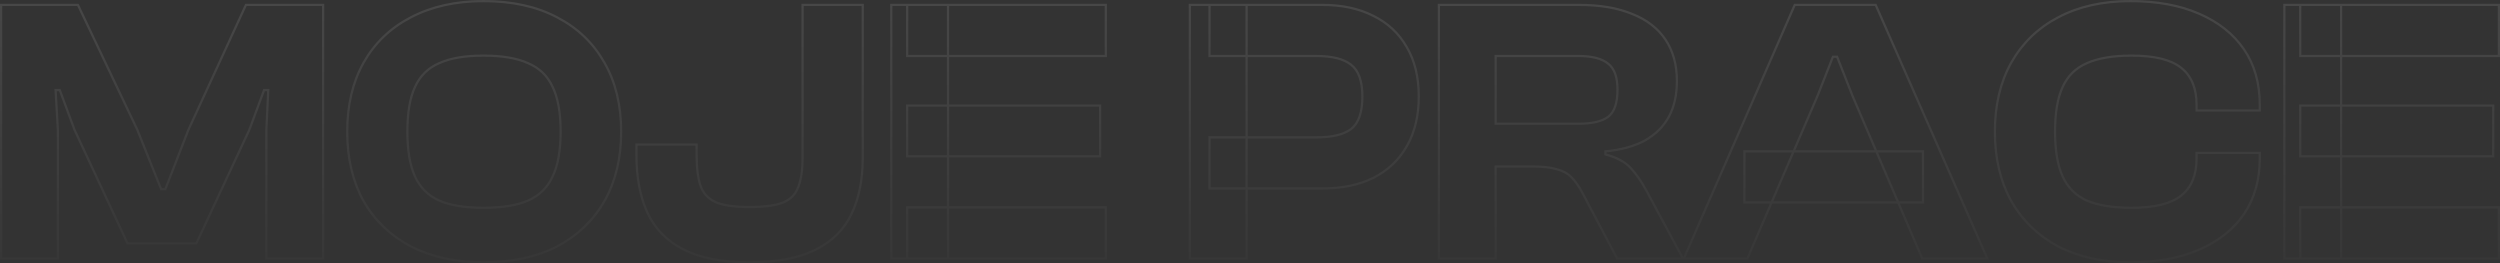 <?xml version="1.0" encoding="UTF-8"?>
<svg xmlns="http://www.w3.org/2000/svg" width="4499" height="474" viewBox="0 0 4499 474" fill="none">
  <rect x="0" y="0" width="4499" height="474" fill="#333333" stroke="none"/>
  <mask id="path-1-outside-1_83_34" maskUnits="userSpaceOnUse" x="0" y="0" width="4499" height="474" fill="black">
    <rect fill="white" width="4499" height="474"></rect>
    <path d="M104.141 465.188H2V8.812H140.231L247.138 233.594L290.037 340.536H297.528L339.065 233.594L442.567 8.812H581.479V465.188H479.338V233.594L482.743 162.072H475.253L448.696 233.594L353.365 437.942H229.434L134.102 233.594L107.546 162.072H100.055L104.141 233.594V465.188ZM869.984 472C820.049 472 776.469 462.464 739.244 443.391C702.473 423.865 674.101 396.618 654.127 361.652C634.606 326.232 624.846 284.681 624.846 237C624.846 189.319 634.606 147.995 654.127 113.029C674.101 77.609 702.473 50.362 739.244 31.29C776.469 11.763 820.049 2 869.984 2C921.736 2 965.997 11.763 1002.77 31.29C1039.54 50.362 1067.91 77.609 1087.88 113.029C1107.86 147.995 1117.85 189.319 1117.85 237C1117.85 284.681 1107.86 326.232 1087.88 361.652C1067.91 396.618 1039.54 423.865 1002.77 443.391C965.997 462.464 921.736 472 869.984 472ZM869.984 373.913C903.577 373.913 930.361 369.599 950.335 360.971C970.763 351.889 985.517 337.357 994.596 317.377C1004.13 297.396 1008.9 270.604 1008.9 237C1008.9 202.942 1004.13 176.15 994.596 156.623C985.517 136.643 970.763 122.338 950.335 113.71C930.361 104.628 903.577 100.087 869.984 100.087C836.845 100.087 810.289 104.628 790.314 113.71C770.34 122.338 755.814 136.643 746.734 156.623C737.655 176.15 733.116 202.942 733.116 237C733.116 270.604 737.655 297.396 746.734 317.377C755.814 337.357 770.34 351.889 790.314 360.971C810.289 369.599 836.845 373.913 869.984 373.913ZM1348.29 472C1299.26 472 1259.76 464.28 1229.8 448.841C1199.84 433.401 1178.28 411.377 1165.11 382.768C1151.95 354.159 1145.37 319.874 1145.37 279.913V260.159H1253.63V279.913C1253.63 302.164 1255.9 320.101 1260.44 333.725C1264.98 347.348 1274.06 357.338 1287.68 363.696C1301.3 369.599 1321.5 372.551 1348.29 372.551C1375.52 372.551 1395.95 369.826 1409.57 364.377C1423.19 358.473 1432.27 348.937 1436.81 335.768C1441.8 322.599 1444.3 305.57 1444.3 284.681V8.812H1552.57V284.681C1552.57 323.734 1545.76 357.338 1532.14 385.493C1518.97 413.193 1497.41 434.536 1467.45 449.522C1437.49 464.507 1397.77 472 1348.29 472ZM1706.08 465.188H1603.94V8.812H1706.08V465.188ZM1990.03 465.188H1632.53V373.232H1990.03V465.188ZM1979.81 281.275H1632.53V190H1979.81V281.275ZM1990.03 100.768H1632.53V8.812H1990.03V100.768ZM2379.57 339.174H2176.65V247.217H2368.67C2397.27 247.217 2418.15 242.222 2431.32 232.232C2444.94 221.787 2451.75 202.261 2451.75 173.652C2451.75 145.952 2444.94 126.879 2431.32 116.435C2418.15 105.99 2397.27 100.768 2368.67 100.768H2176.65V8.812H2379.57C2414.98 8.812 2445.62 15.396 2471.49 28.565C2497.37 41.28 2517.34 59.898 2531.42 84.42C2545.94 108.942 2553.21 138.686 2553.21 173.652C2553.21 208.618 2545.94 238.589 2531.42 263.565C2517.34 288.087 2497.37 306.932 2471.49 320.101C2445.62 332.816 2414.98 339.174 2379.57 339.174ZM2243.38 465.188H2141.24V8.812H2243.38V465.188ZM2691.58 465.188H2589.43V8.812H2841.38C2879.06 8.812 2911.06 14.261 2937.39 25.159C2963.72 35.604 2983.7 51.044 2997.32 71.478C3010.94 91.913 3017.75 116.662 3017.75 145.725C3017.75 170.7 3012.98 192.043 3003.45 209.754C2993.91 227.464 2979.61 241.768 2960.55 252.667C2941.48 263.111 2917.65 269.696 2889.05 272.42V277.87C2909.48 283.319 2924.68 291.493 2934.67 302.391C2944.66 313.29 2953.96 326.686 2962.59 342.58L3028.64 465.188H2910.16L2847.51 346.667C2841.16 334.86 2834.57 325.551 2827.76 318.739C2820.95 311.928 2812.1 307.159 2801.21 304.435C2790.77 301.256 2776.69 299.667 2758.99 299.667H2691.58V465.188ZM2691.58 100.768V222.696H2840.7C2864.76 222.696 2882.47 218.609 2893.81 210.435C2905.16 201.807 2910.84 185.459 2910.84 161.391C2910.84 138.686 2905.16 123.019 2893.81 114.391C2882.47 105.309 2864.76 100.768 2840.7 100.768H2691.58ZM3144.66 465.188H3030.26L3229.78 8.812H3375.5L3576.38 465.188H3459.25L3333.96 172.971L3306.04 102.13H3298.55L3270.63 172.971L3144.66 465.188ZM3460.62 364.377H3139.21V272.42H3460.62V364.377ZM3833.77 472C3783.83 472 3740.48 462.464 3703.71 443.391C3667.39 423.865 3639.24 396.618 3619.27 361.652C3599.75 326.232 3589.99 284.681 3589.99 237C3589.99 189.319 3599.75 147.995 3619.27 113.029C3639.24 77.609 3667.39 50.362 3703.71 31.29C3740.48 11.763 3783.83 2 3833.77 2C3881.43 2 3922.51 9.493 3957.02 24.478C3991.97 39.464 4018.98 60.807 4038.05 88.507C4057.11 116.208 4066.65 149.585 4066.65 188.638V198.855H3952.93V188.638C3952.93 158.667 3943.62 136.415 3925.01 121.884C3906.85 107.353 3877.12 100.087 3835.81 100.087C3802.67 100.087 3775.89 104.628 3755.46 113.71C3735.48 122.338 3720.96 136.643 3711.88 156.623C3702.8 176.15 3698.26 202.942 3698.26 237C3698.26 270.604 3702.8 297.396 3711.88 317.377C3720.96 337.357 3735.48 351.889 3755.46 360.971C3775.89 369.599 3802.67 373.913 3835.81 373.913C3877.12 373.913 3906.85 366.647 3925.01 352.116C3943.62 337.585 3952.93 315.333 3952.93 285.362V275.145H4066.65V285.362C4066.65 323.961 4057.11 357.338 4038.05 385.493C4018.98 413.193 3991.97 434.536 3957.02 449.522C3922.51 464.507 3881.43 472 3833.77 472ZM4213.05 465.188H4110.91V8.812H4213.05V465.188ZM4497 465.188H4139.51V373.232H4497V465.188ZM4486.79 281.275H4139.51V190H4486.79V281.275ZM4497 100.768H4139.51V8.812H4497V100.768Z"></path>
  </mask>
  <path d="M104.141 465.188H2V8.812H140.231L247.138 233.594L290.037 340.536H297.528L339.065 233.594L442.567 8.812H581.479V465.188H479.338V233.594L482.743 162.072H475.253L448.696 233.594L353.365 437.942H229.434L134.102 233.594L107.546 162.072H100.055L104.141 233.594V465.188ZM869.984 472C820.049 472 776.469 462.464 739.244 443.391C702.473 423.865 674.101 396.618 654.127 361.652C634.606 326.232 624.846 284.681 624.846 237C624.846 189.319 634.606 147.995 654.127 113.029C674.101 77.609 702.473 50.362 739.244 31.29C776.469 11.763 820.049 2 869.984 2C921.736 2 965.997 11.763 1002.77 31.29C1039.54 50.362 1067.91 77.609 1087.88 113.029C1107.86 147.995 1117.85 189.319 1117.85 237C1117.85 284.681 1107.86 326.232 1087.88 361.652C1067.91 396.618 1039.54 423.865 1002.77 443.391C965.997 462.464 921.736 472 869.984 472ZM869.984 373.913C903.577 373.913 930.361 369.599 950.335 360.971C970.763 351.889 985.517 337.357 994.596 317.377C1004.13 297.396 1008.9 270.604 1008.9 237C1008.9 202.942 1004.13 176.15 994.596 156.623C985.517 136.643 970.763 122.338 950.335 113.71C930.361 104.628 903.577 100.087 869.984 100.087C836.845 100.087 810.289 104.628 790.314 113.71C770.34 122.338 755.814 136.643 746.734 156.623C737.655 176.15 733.116 202.942 733.116 237C733.116 270.604 737.655 297.396 746.734 317.377C755.814 337.357 770.34 351.889 790.314 360.971C810.289 369.599 836.845 373.913 869.984 373.913ZM1348.29 472C1299.26 472 1259.76 464.28 1229.8 448.841C1199.84 433.401 1178.28 411.377 1165.11 382.768C1151.95 354.159 1145.37 319.874 1145.37 279.913V260.159H1253.63V279.913C1253.63 302.164 1255.9 320.101 1260.44 333.725C1264.98 347.348 1274.06 357.338 1287.68 363.696C1301.3 369.599 1321.5 372.551 1348.29 372.551C1375.52 372.551 1395.95 369.826 1409.57 364.377C1423.19 358.473 1432.27 348.937 1436.81 335.768C1441.8 322.599 1444.3 305.57 1444.3 284.681V8.812H1552.57V284.681C1552.57 323.734 1545.76 357.338 1532.14 385.493C1518.97 413.193 1497.41 434.536 1467.45 449.522C1437.49 464.507 1397.77 472 1348.29 472ZM1706.08 465.188H1603.94V8.812H1706.08V465.188ZM1990.03 465.188H1632.53V373.232H1990.03V465.188ZM1979.81 281.275H1632.53V190H1979.81V281.275ZM1990.03 100.768H1632.53V8.812H1990.03V100.768ZM2379.57 339.174H2176.65V247.217H2368.67C2397.27 247.217 2418.15 242.222 2431.32 232.232C2444.94 221.787 2451.75 202.261 2451.75 173.652C2451.75 145.952 2444.94 126.879 2431.32 116.435C2418.15 105.99 2397.27 100.768 2368.67 100.768H2176.65V8.812H2379.57C2414.98 8.812 2445.62 15.396 2471.49 28.565C2497.37 41.28 2517.34 59.898 2531.42 84.42C2545.94 108.942 2553.21 138.686 2553.21 173.652C2553.21 208.618 2545.94 238.589 2531.42 263.565C2517.34 288.087 2497.37 306.932 2471.49 320.101C2445.62 332.816 2414.98 339.174 2379.57 339.174ZM2243.38 465.188H2141.24V8.812H2243.38V465.188ZM2691.58 465.188H2589.43V8.812H2841.38C2879.06 8.812 2911.06 14.261 2937.39 25.159C2963.72 35.604 2983.7 51.044 2997.32 71.478C3010.94 91.913 3017.75 116.662 3017.75 145.725C3017.75 170.7 3012.98 192.043 3003.45 209.754C2993.91 227.464 2979.61 241.768 2960.55 252.667C2941.48 263.111 2917.65 269.696 2889.05 272.42V277.87C2909.48 283.319 2924.68 291.493 2934.67 302.391C2944.66 313.29 2953.96 326.686 2962.59 342.58L3028.64 465.188H2910.16L2847.51 346.667C2841.16 334.86 2834.57 325.551 2827.76 318.739C2820.95 311.928 2812.1 307.159 2801.21 304.435C2790.77 301.256 2776.69 299.667 2758.99 299.667H2691.58V465.188ZM2691.58 100.768V222.696H2840.7C2864.76 222.696 2882.47 218.609 2893.81 210.435C2905.16 201.807 2910.84 185.459 2910.84 161.391C2910.84 138.686 2905.16 123.019 2893.81 114.391C2882.47 105.309 2864.76 100.768 2840.7 100.768H2691.58ZM3144.66 465.188H3030.26L3229.78 8.812H3375.5L3576.38 465.188H3459.25L3333.96 172.971L3306.04 102.13H3298.55L3270.63 172.971L3144.66 465.188ZM3460.62 364.377H3139.21V272.42H3460.62V364.377ZM3833.77 472C3783.83 472 3740.48 462.464 3703.71 443.391C3667.39 423.865 3639.24 396.618 3619.27 361.652C3599.75 326.232 3589.99 284.681 3589.99 237C3589.99 189.319 3599.75 147.995 3619.27 113.029C3639.24 77.609 3667.39 50.362 3703.71 31.29C3740.48 11.763 3783.83 2 3833.77 2C3881.43 2 3922.51 9.493 3957.02 24.478C3991.97 39.464 4018.98 60.807 4038.05 88.507C4057.11 116.208 4066.65 149.585 4066.65 188.638V198.855H3952.93V188.638C3952.93 158.667 3943.62 136.415 3925.01 121.884C3906.85 107.353 3877.12 100.087 3835.81 100.087C3802.67 100.087 3775.89 104.628 3755.46 113.71C3735.48 122.338 3720.96 136.643 3711.88 156.623C3702.8 176.15 3698.26 202.942 3698.26 237C3698.26 270.604 3702.8 297.396 3711.88 317.377C3720.96 337.357 3735.48 351.889 3755.46 360.971C3775.89 369.599 3802.67 373.913 3835.81 373.913C3877.12 373.913 3906.85 366.647 3925.01 352.116C3943.62 337.585 3952.93 315.333 3952.93 285.362V275.145H4066.65V285.362C4066.65 323.961 4057.11 357.338 4038.05 385.493C4018.98 413.193 3991.97 434.536 3957.02 449.522C3922.51 464.507 3881.43 472 3833.77 472ZM4213.05 465.188H4110.91V8.812H4213.05V465.188ZM4497 465.188H4139.51V373.232H4497V465.188ZM4486.79 281.275H4139.51V190H4486.79V281.275ZM4497 100.768H4139.51V8.812H4497V100.768Z" stroke="url(#paint0_linear_83_34)" stroke-opacity="0.1" stroke-width="4" mask="url(#path-1-outside-1_83_34)"></path>
  <defs>
    <linearGradient id="paint0_linear_83_34" x1="2246.47" y1="-8.989" x2="2246.47" y2="522.648" gradientUnits="userSpaceOnUse">
      <stop stop-color="white"></stop>
      <stop offset="1" stop-color="white" stop-opacity="0.1"></stop>
    </linearGradient>
  </defs>
</svg>
